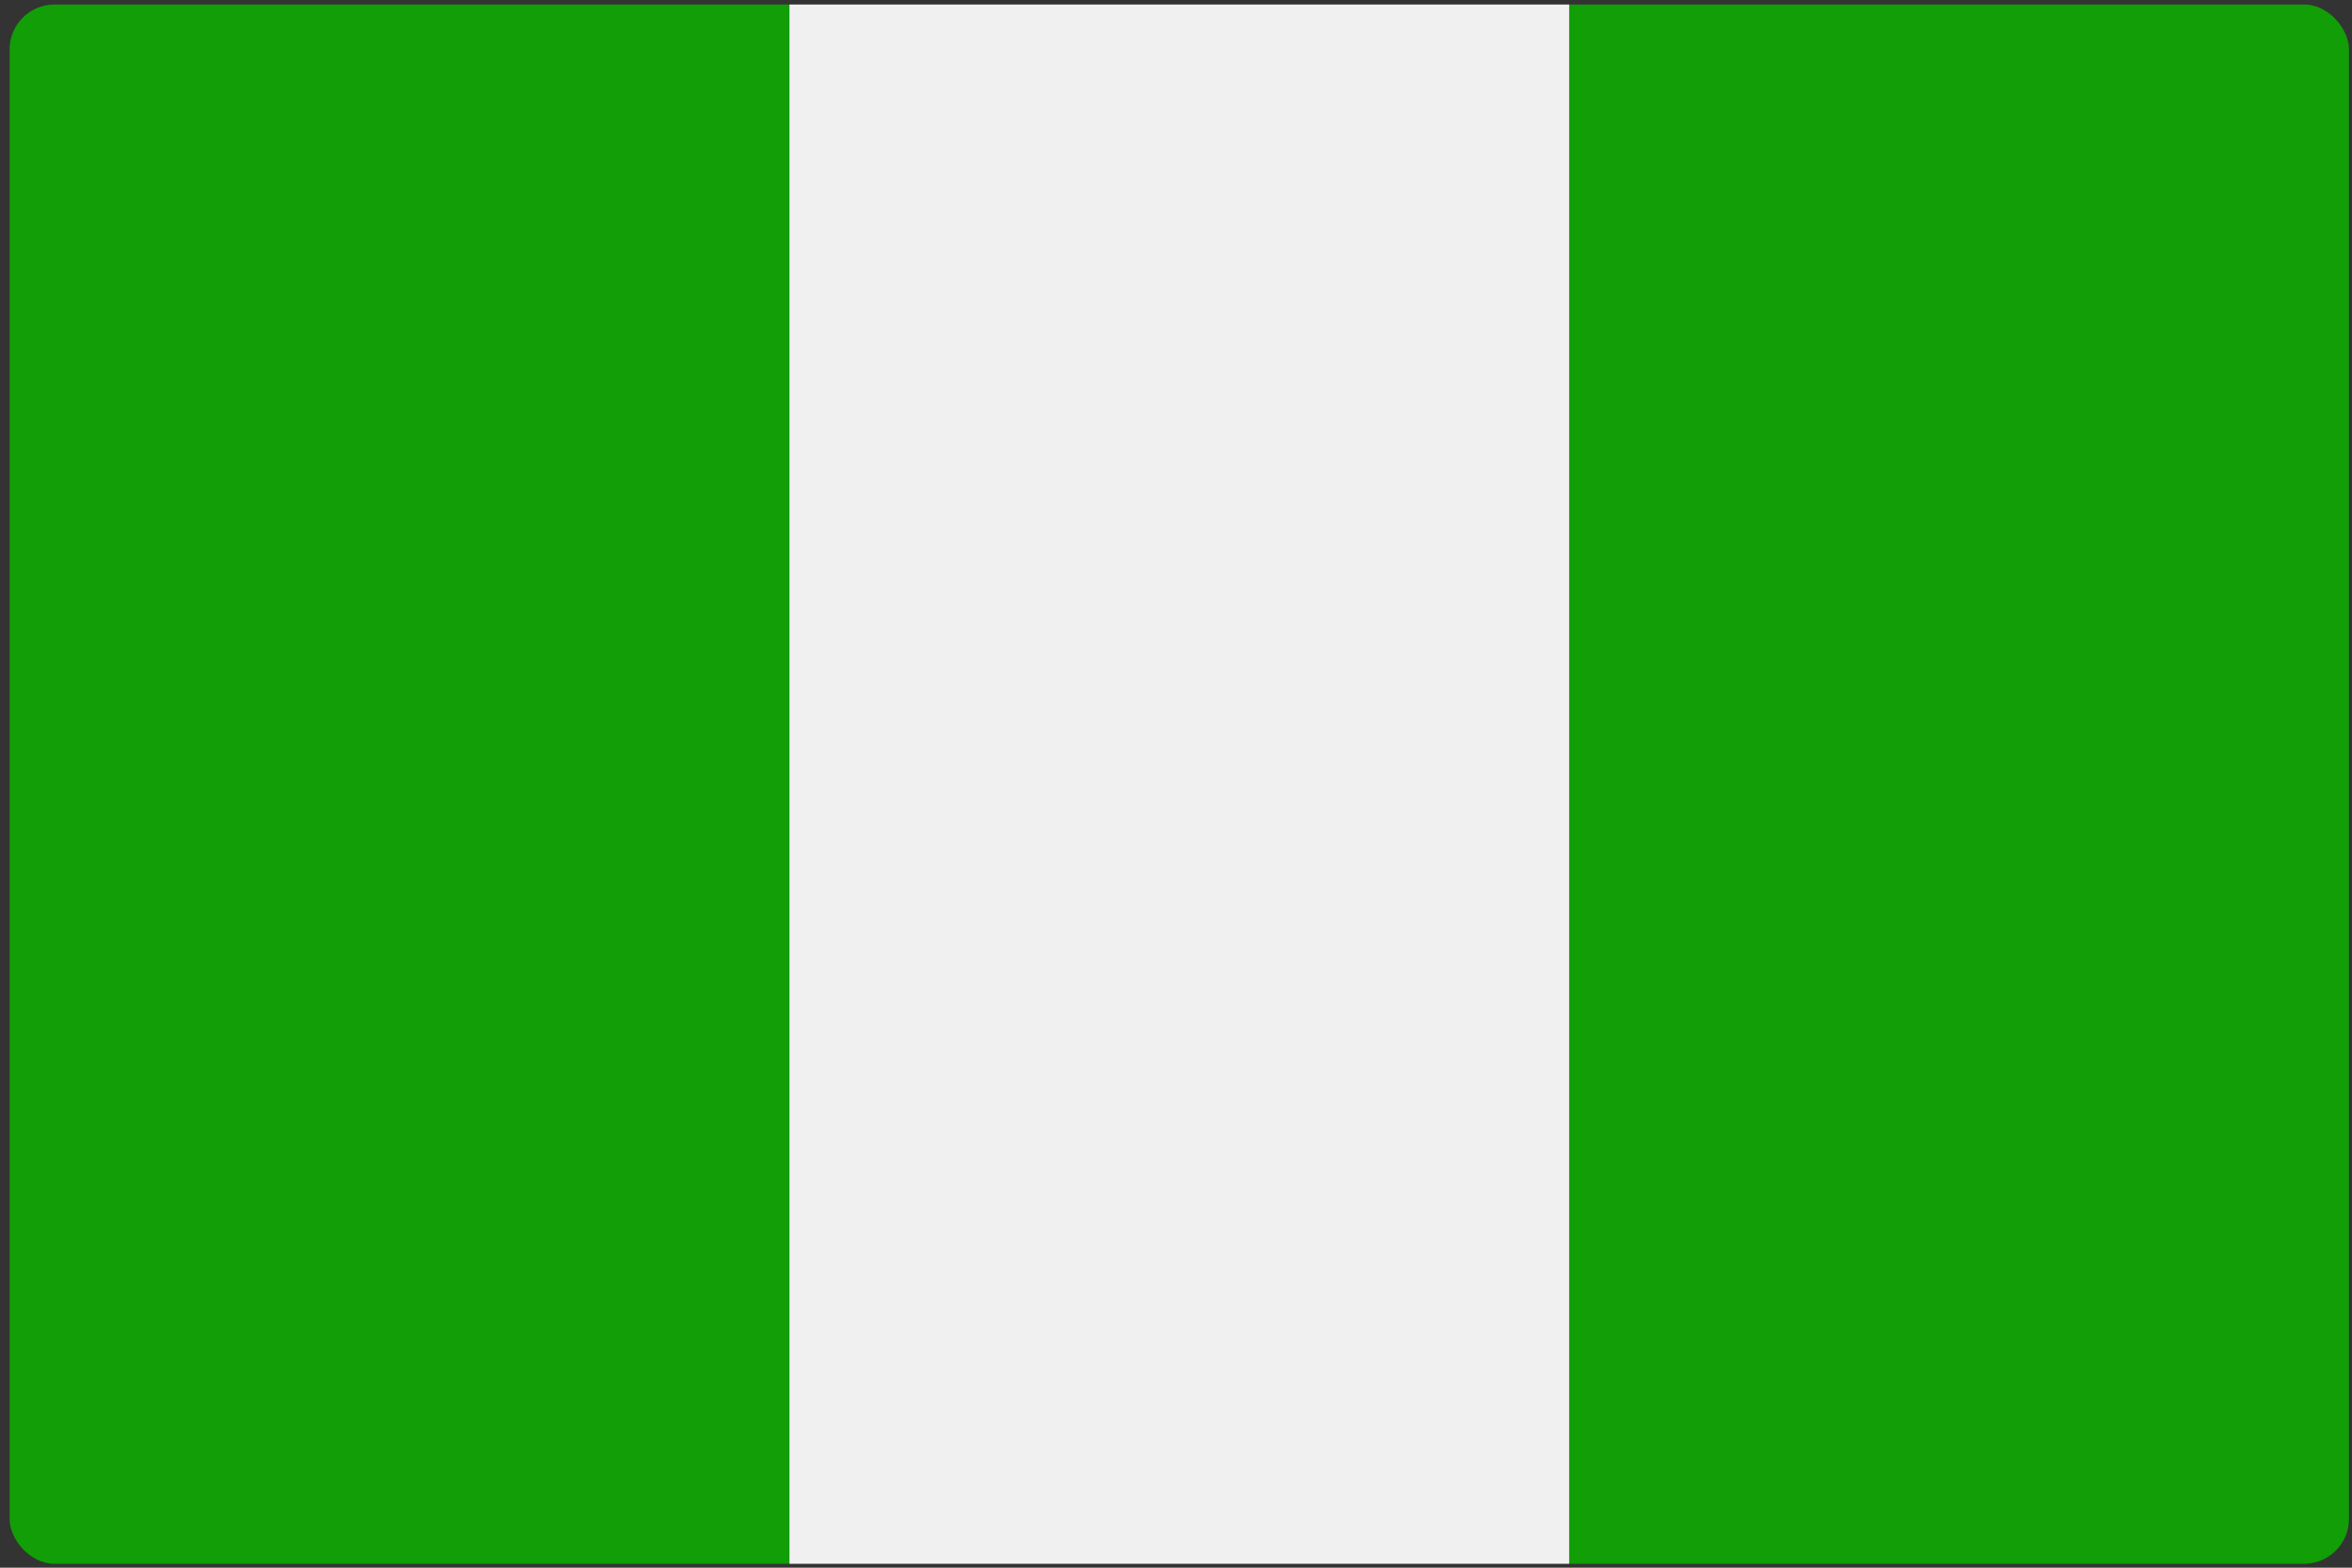 <svg width="87" height="58" viewBox="0 0 87 58" fill="none" xmlns="http://www.w3.org/2000/svg">
<rect x="0" y="0" width="87" height="58" fill="#333333" stroke="none"/>
<g clip-path="url(#clip0_441_9577)">
<path d="M86.889 57.856V0.167H58.045V57.856H86.889Z" fill="#119E07"/>
<path d="M29.199 57.856V0.167H58.044V57.856H29.199Z" fill="#F1F0F0"/>
<path d="M29.2 57.856V0.167H0.355V57.856H29.2Z" fill="#119E07"/>
</g>
<defs>
<clipPath id="clip0_441_9577">
<rect x="0.355" y="0.167" width="86.533" height="57.689" rx="1.66" fill="white"/>
</clipPath>
</defs>
</svg>
